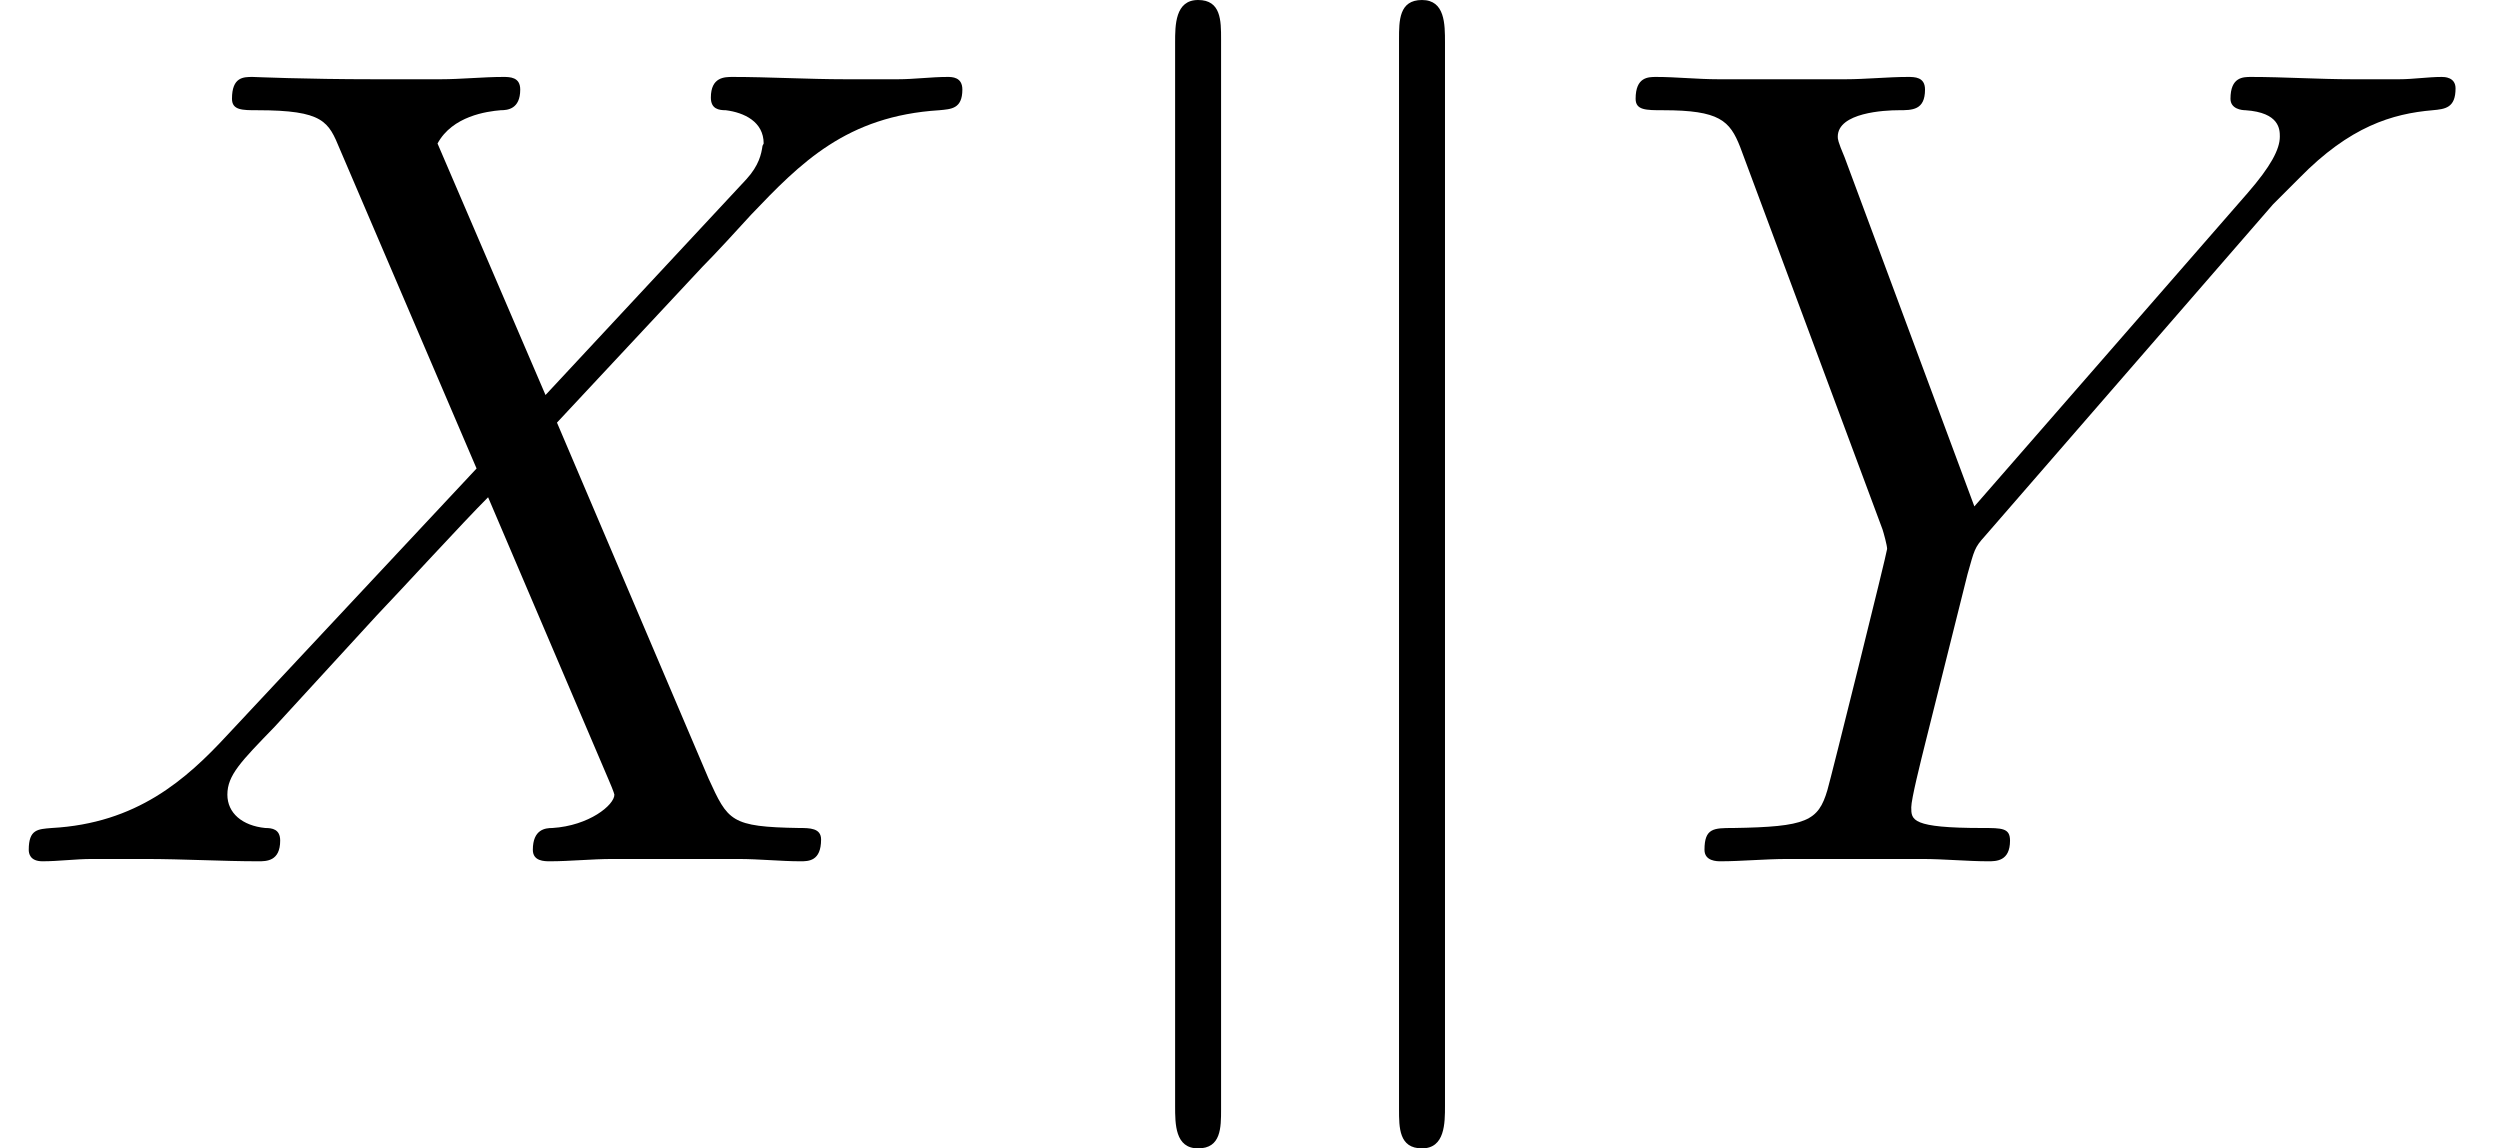 <?xml version='1.0' encoding='UTF-8'?>
<!-- This file was generated by dvisvgm 2.6.3 -->
<svg version='1.1' xmlns='http://www.w3.org/2000/svg' xmlns:xlink='http://www.w3.org/1999/xlink' width='34.701pt' height='15.94pt' viewBox='56.413 53.798 34.701 15.94'>
<defs>
<path id='g0-107' d='M2.742 -11.413C2.742 -11.668 2.742 -11.955 2.423 -11.955S2.104 -11.604 2.104 -11.365V3.395C2.104 3.65 2.104 3.985 2.423 3.985S2.742 3.698 2.742 3.443V-11.413ZM5.85 -11.365C5.85 -11.62 5.85 -11.955 5.531 -11.955S5.212 -11.668 5.212 -11.413V3.443C5.212 3.698 5.212 3.985 5.531 3.985S5.85 3.634 5.85 3.395V-11.365Z'/>
<path id='g1-88' d='M7.572 -6.472L6.073 -9.963C6.28 -10.345 6.759 -10.409 6.95 -10.425C7.046 -10.425 7.221 -10.441 7.221 -10.712C7.221 -10.887 7.077 -10.887 6.982 -10.887C6.711 -10.887 6.392 -10.855 6.121 -10.855H5.197C4.224 -10.855 3.523 -10.887 3.507 -10.887C3.379 -10.887 3.22 -10.887 3.22 -10.584C3.22 -10.425 3.363 -10.425 3.571 -10.425C4.495 -10.425 4.559 -10.266 4.718 -9.883L6.615 -5.452L3.156 -1.753C2.582 -1.132 1.897 -0.526 0.717 -0.462C0.526 -0.446 0.399 -0.446 0.399 -0.159C0.399 -0.112 0.414 0 0.59 0C0.813 0 1.052 -0.032 1.275 -0.032H2.024C2.534 -0.032 3.092 0 3.587 0C3.698 0 3.889 0 3.889 -0.287C3.889 -0.446 3.778 -0.462 3.682 -0.462C3.363 -0.494 3.156 -0.669 3.156 -0.925C3.156 -1.196 3.347 -1.387 3.81 -1.865L5.228 -3.411C5.579 -3.778 6.424 -4.702 6.775 -5.053L8.448 -1.132C8.464 -1.1 8.528 -0.94 8.528 -0.925C8.528 -0.781 8.177 -0.494 7.667 -0.462C7.572 -0.462 7.396 -0.446 7.396 -0.159C7.396 0 7.556 0 7.635 0C7.906 0 8.225 -0.032 8.496 -0.032H10.25C10.536 -0.032 10.839 0 11.11 0C11.222 0 11.397 0 11.397 -0.303C11.397 -0.462 11.238 -0.462 11.094 -0.462C10.138 -0.478 10.106 -0.558 9.835 -1.148L7.731 -6.089L9.755 -8.257C9.915 -8.416 10.281 -8.815 10.425 -8.974C11.11 -9.692 11.748 -10.345 13.039 -10.425C13.199 -10.441 13.358 -10.441 13.358 -10.712C13.358 -10.887 13.214 -10.887 13.151 -10.887C12.928 -10.887 12.688 -10.855 12.465 -10.855H11.732C11.222 -10.855 10.664 -10.887 10.17 -10.887C10.058 -10.887 9.867 -10.887 9.867 -10.6C9.867 -10.441 9.979 -10.425 10.074 -10.425C10.329 -10.393 10.6 -10.266 10.6 -9.963L10.584 -9.931C10.568 -9.819 10.536 -9.66 10.361 -9.468L7.572 -6.472Z'/>
<path id='g1-89' d='M9.373 -9.118L9.739 -9.484C10.441 -10.202 11.031 -10.377 11.589 -10.425C11.764 -10.441 11.907 -10.457 11.907 -10.728C11.907 -10.887 11.748 -10.887 11.716 -10.887C11.525 -10.887 11.318 -10.855 11.126 -10.855H10.473C10.01 -10.855 9.516 -10.887 9.07 -10.887C8.958 -10.887 8.783 -10.887 8.783 -10.584C8.783 -10.441 8.942 -10.425 8.99 -10.425C9.468 -10.393 9.468 -10.154 9.468 -10.058C9.468 -9.883 9.341 -9.644 9.022 -9.277L5.228 -4.926L3.427 -9.771C3.332 -9.995 3.332 -10.026 3.332 -10.058C3.332 -10.393 3.985 -10.425 4.176 -10.425S4.543 -10.425 4.543 -10.712C4.543 -10.887 4.4 -10.887 4.304 -10.887C4.033 -10.887 3.714 -10.855 3.443 -10.855H1.674C1.387 -10.855 1.084 -10.887 0.813 -10.887C0.701 -10.887 0.526 -10.887 0.526 -10.584C0.526 -10.425 0.669 -10.425 0.909 -10.425C1.69 -10.425 1.833 -10.281 1.977 -9.915L3.953 -4.607C3.969 -4.559 4.017 -4.384 4.017 -4.336S3.236 -1.148 3.188 -0.988C3.061 -0.558 2.901 -0.478 1.881 -0.462C1.61 -0.462 1.482 -0.462 1.482 -0.159C1.482 0 1.658 0 1.706 0C1.993 0 2.327 -0.032 2.63 -0.032H4.511C4.798 -0.032 5.133 0 5.42 0C5.531 0 5.723 0 5.723 -0.287C5.723 -0.462 5.611 -0.462 5.34 -0.462C4.352 -0.462 4.352 -0.574 4.352 -0.749C4.352 -0.861 4.479 -1.371 4.559 -1.69L5.133 -3.985C5.228 -4.32 5.228 -4.352 5.372 -4.511L9.373 -9.118Z'/>
</defs>
<g id='page1'>
<use x='56.413' y='65.753' xlink:href='#g1-88'/>
<use x='70.62' y='65.753' xlink:href='#g0-107'/>
<use x='78.59' y='65.753' xlink:href='#g1-89'/>
</g>
</svg>